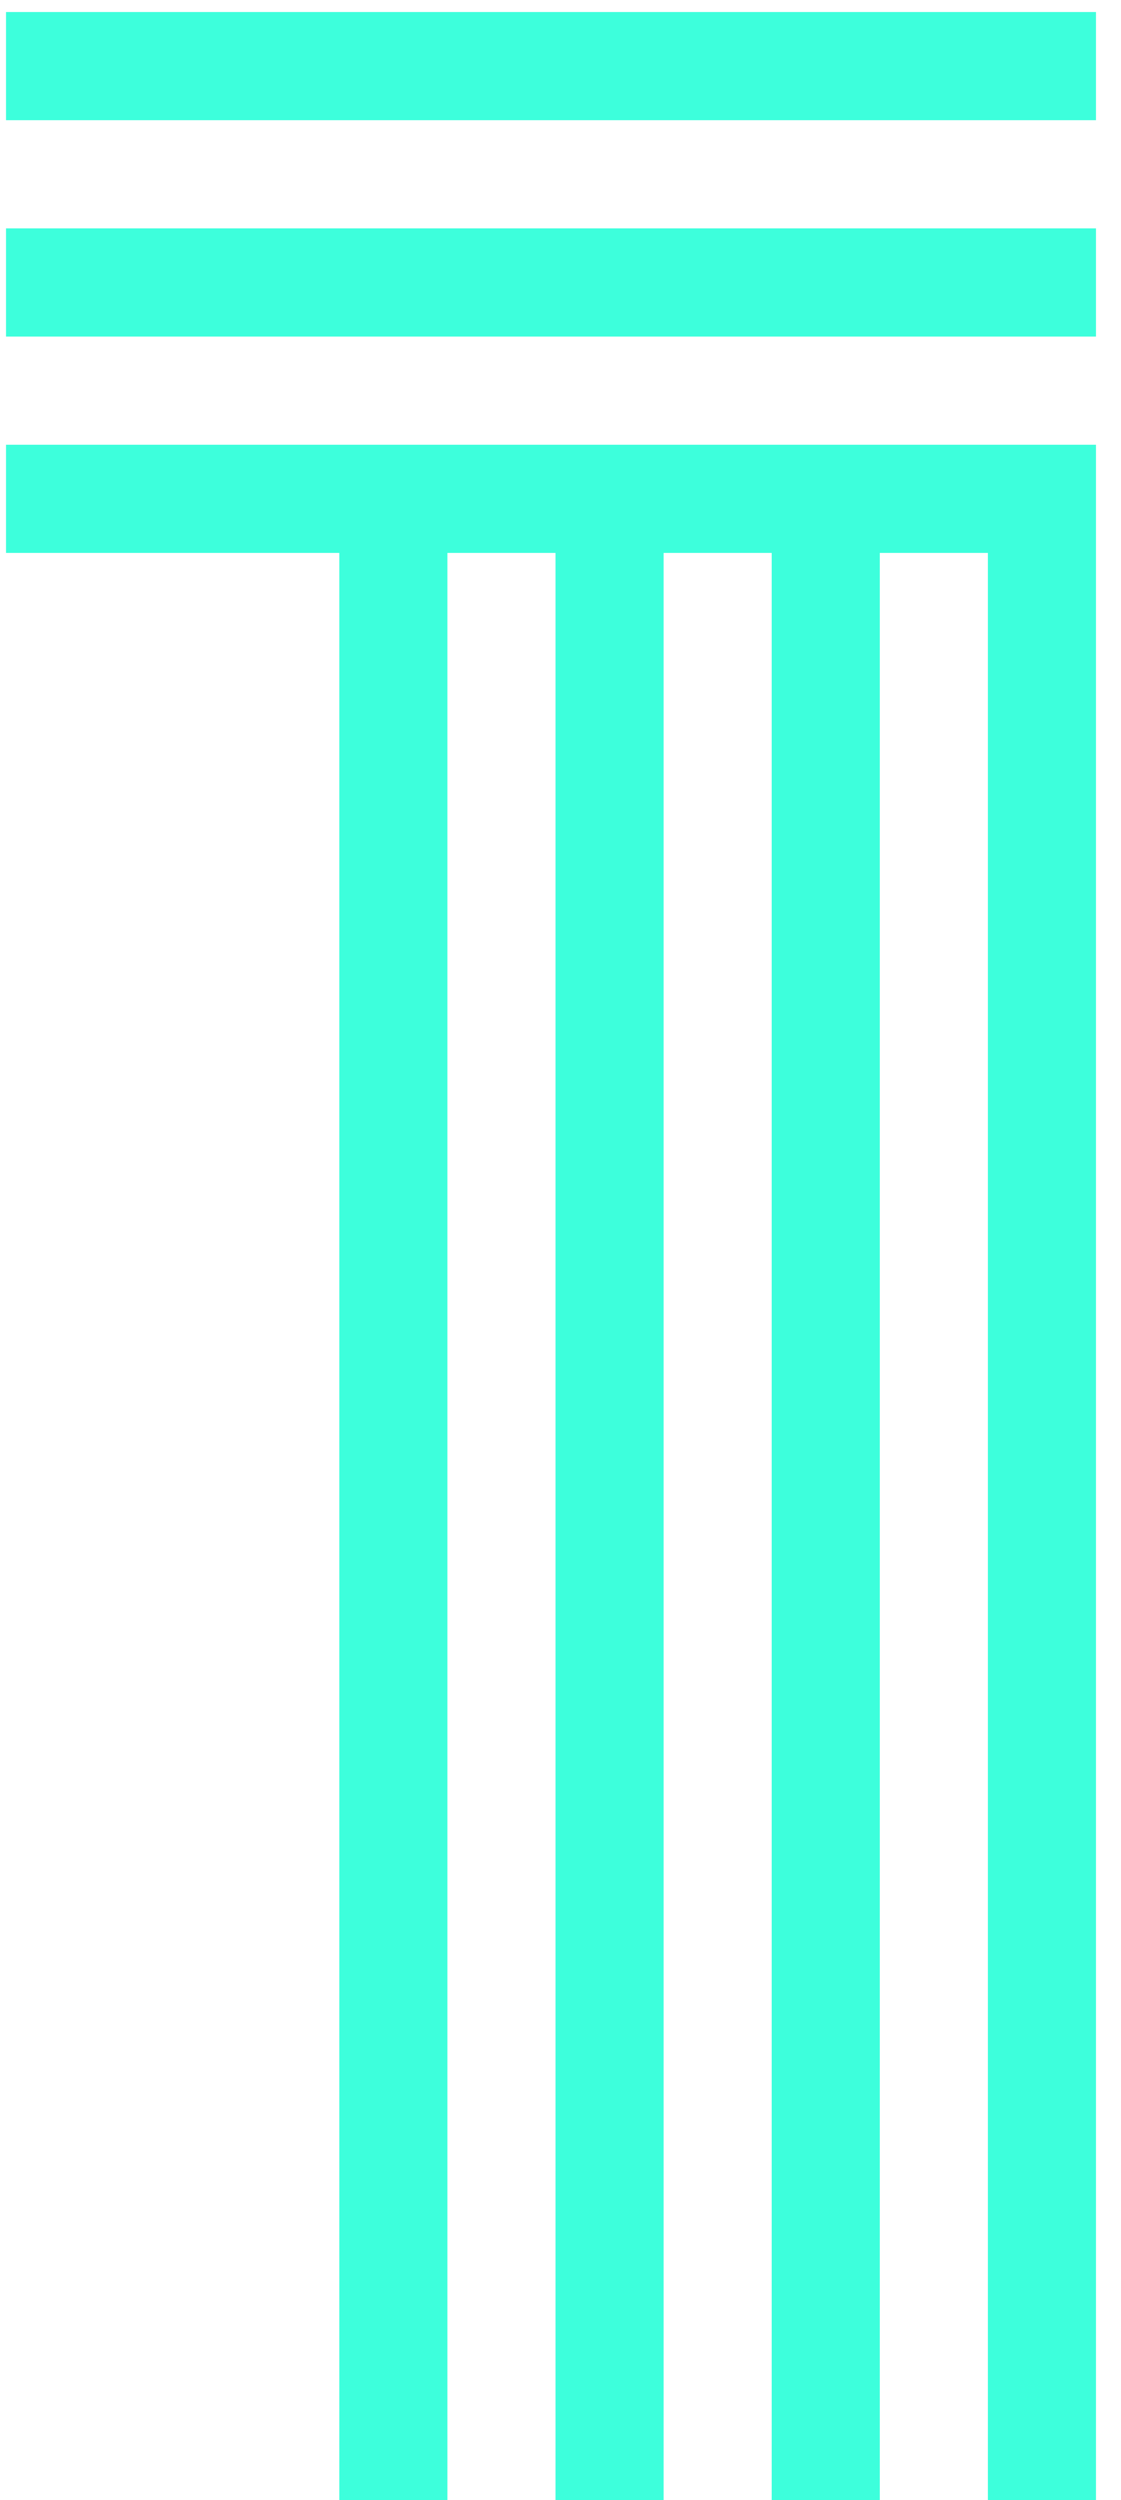 <svg xmlns="http://www.w3.org/2000/svg" width="35" height="78" viewBox="0 0 35 78" fill="none"><path d="M0.188 17.25V13.875H34.219V78H30.844V17.25H27.469V78H24.094V17.25H20.719V78H17.344V17.25H13.969V78H10.594V17.25H0.188ZM0.188 10.5V7.125H34.219V10.5H0.188ZM0.188 3.75V0.375H34.219V3.75H0.188Z" fill="#3DFFDC"></path></svg>